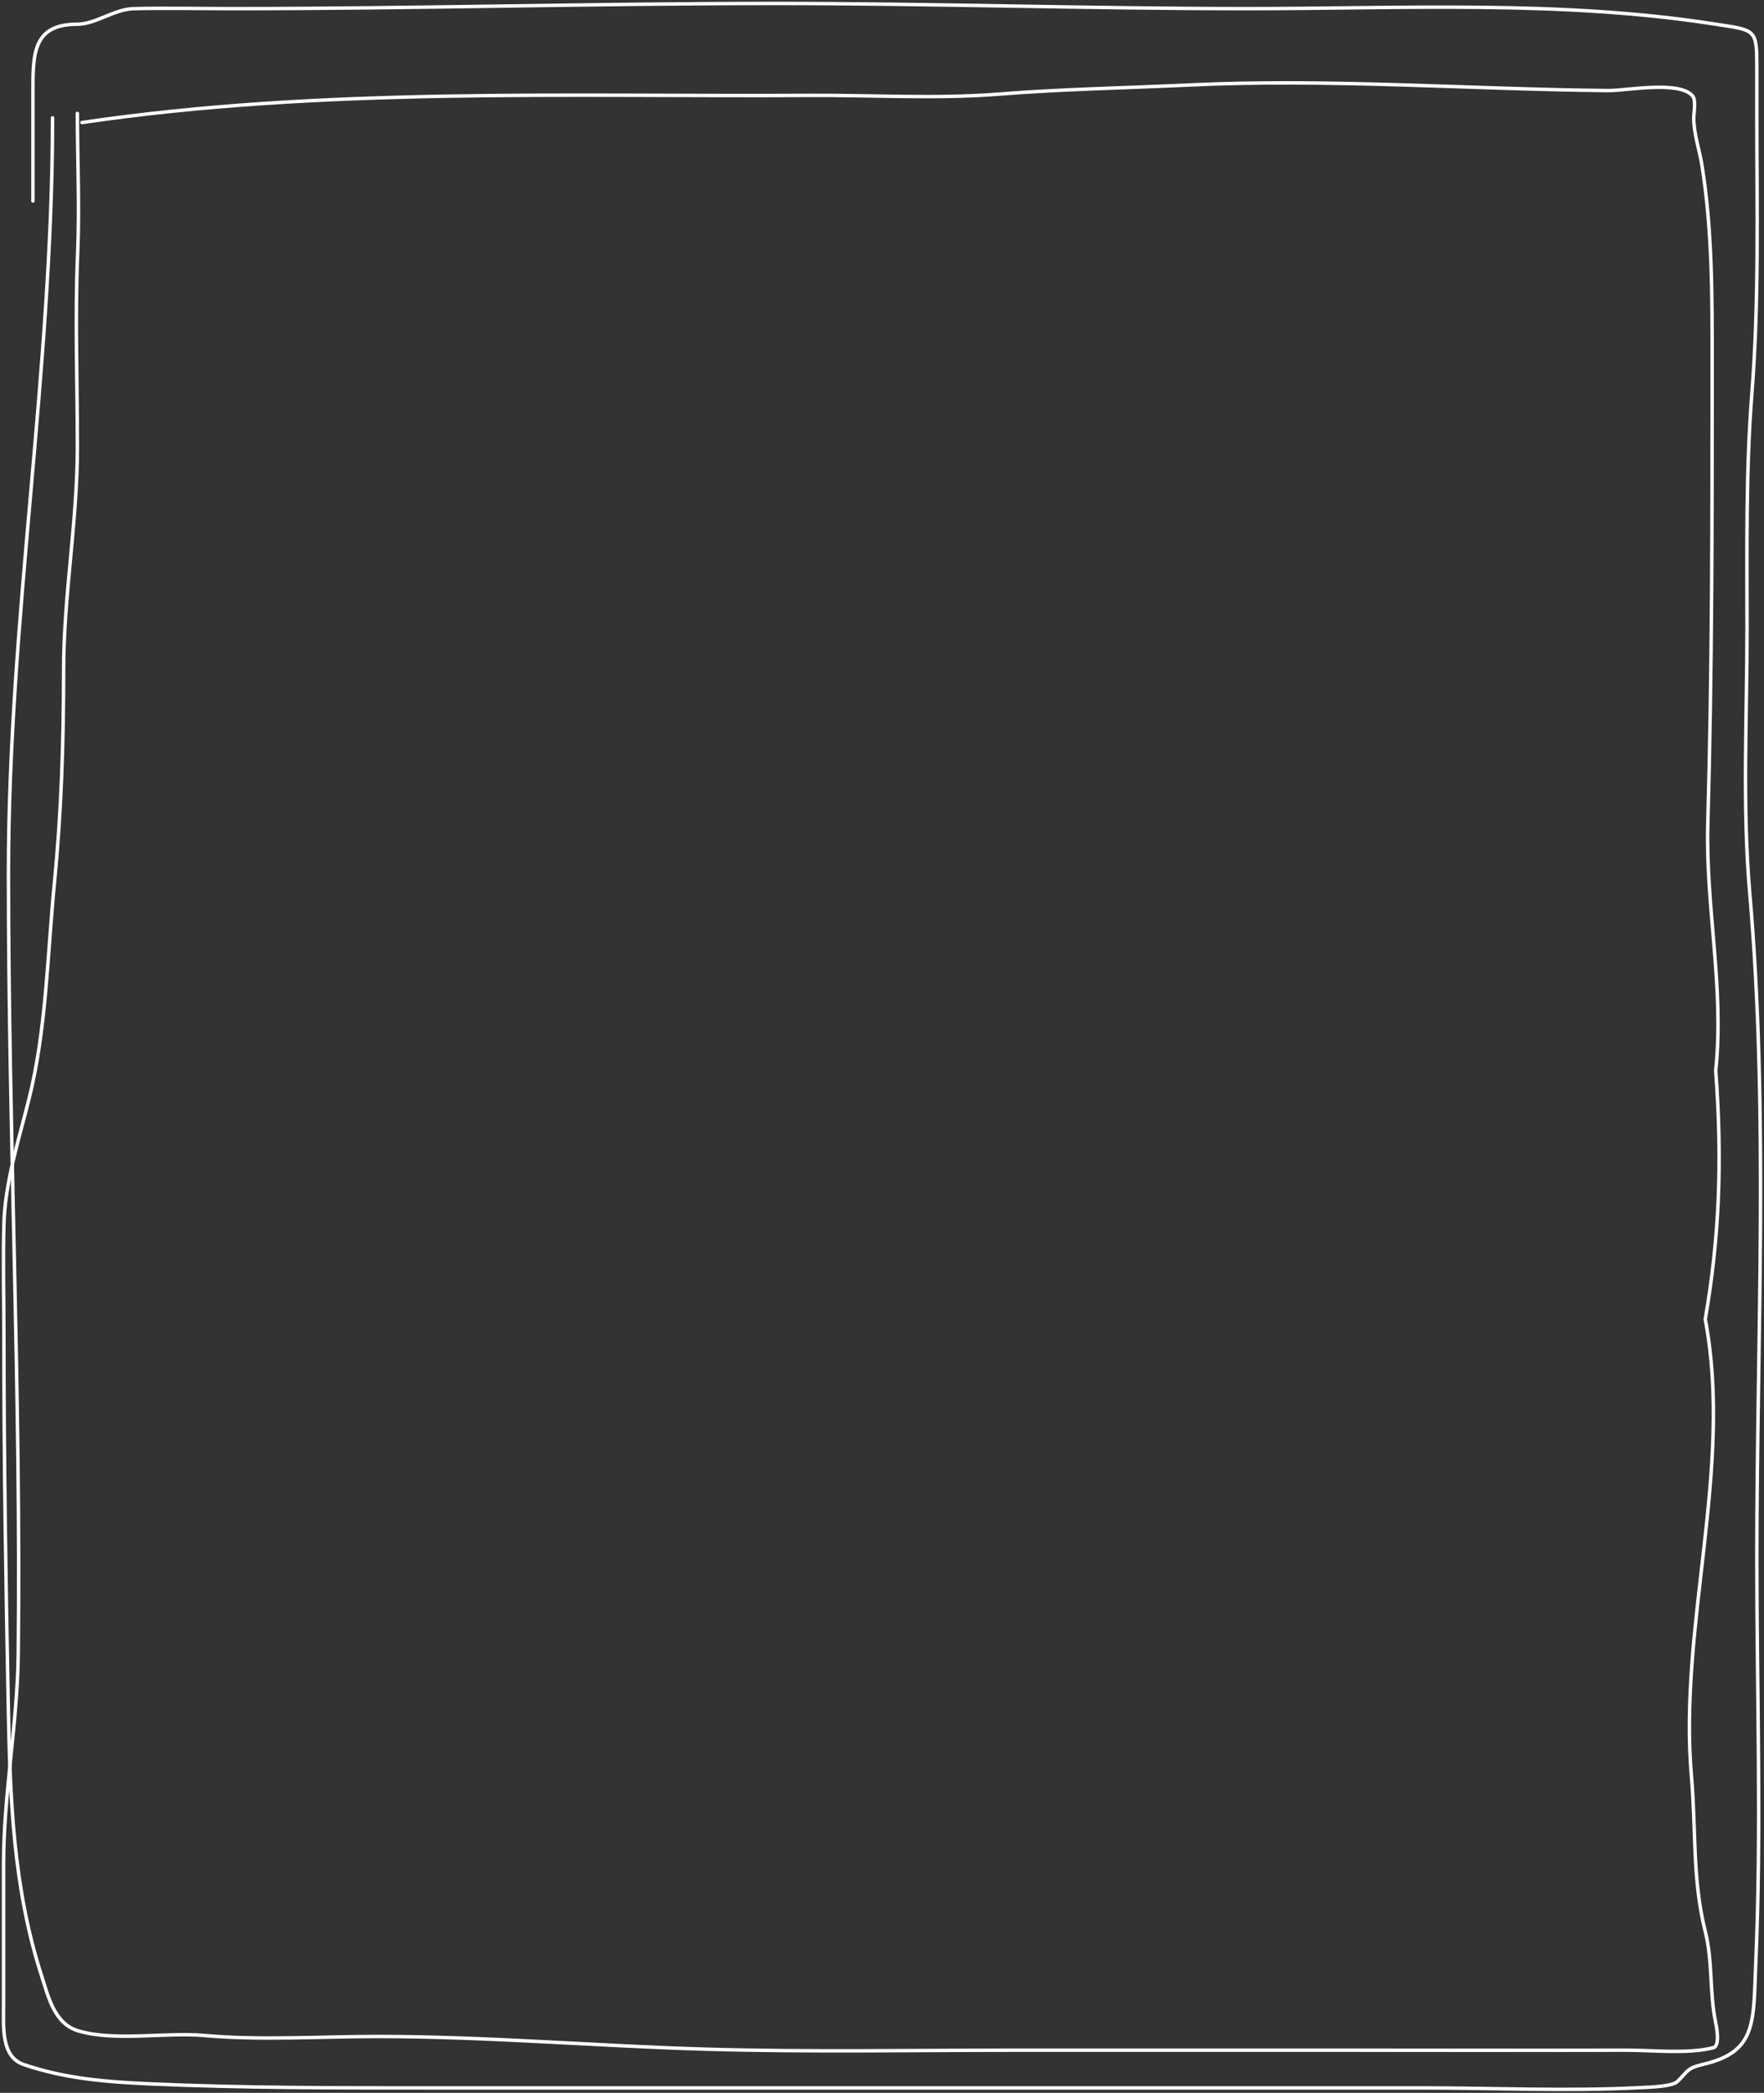 <?xml version="1.0" encoding="UTF-8"?> <svg xmlns="http://www.w3.org/2000/svg" width="511" height="606" viewBox="0 0 511 606" fill="none"><rect x="0" y="0" width="511" height="606" fill="#333333" stroke="none"/> <path d="M15.217 34.114C15.217 107.473 2.449 179.635 2.449 252.866C2.449 328.175 6.111 403.529 5.286 478.809C5.061 499.349 1.03 519.29 1.03 539.935C1.03 553.454 1.03 566.973 1.03 580.492C1.03 586.756 0.233 595.54 6.862 597.801C18.988 601.936 30.872 602.837 43.591 603.404C70.556 604.606 97.465 604.574 124.456 604.574C220.139 604.574 315.821 604.574 411.504 604.574C432.684 604.574 454.108 605.586 475.266 604.491C477.118 604.395 484.344 604.242 485.907 602.735C488.971 599.779 488.542 598.862 493.473 597.717C509.021 594.109 507.872 585.312 508.606 568.617C510.316 529.691 508.921 490.342 508.921 451.381C508.921 387.468 512.397 322.282 506.872 258.635C504.678 233.365 506.083 207.48 506.083 182.122C506.083 159.253 505.712 136.512 507.502 113.721C509.603 86.978 508.921 60.104 508.921 33.278C508.921 28.762 508.921 24.247 508.921 19.731C508.921 8.2 508.724 8.828 496.547 6.937C452.05 0.028 406.202 2.505 361.377 2.505C315.713 2.505 270.073 1 224.395 1C172.112 1 119.9 2.505 67.629 2.505C58.05 2.505 48.439 2.284 38.862 2.505C32.923 2.642 27.797 7.021 22.31 7.021C9.433 7.021 9.542 15.796 9.542 26.588C9.542 37.124 9.542 47.66 9.542 58.197" stroke="white" stroke-linecap="round"></path> <path d="M23.747 35.484C93.234 25.218 164.526 28.033 234.588 27.621C252.684 27.515 271.272 28.692 289.349 27.254C307.84 25.783 326.12 25.48 344.627 24.608C385.137 22.702 425.479 25.852 465.973 26.225C471.061 26.272 486.636 23.212 490.361 27.842C491.353 29.074 490.656 32.724 490.656 34.161C490.656 38.855 492.286 43.223 493.021 47.829C496.037 66.722 495.977 85.635 495.977 104.777C495.977 149.361 495.983 193.892 494.721 238.44C494.039 262.528 499.536 286.018 497.012 310C499.007 336.827 497.973 358.888 493.982 382C502.164 425.119 486.152 470.996 489.991 514.512C491.341 529.81 490.208 544.25 493.982 559.262C496.214 568.138 495.141 576.881 497.012 585.716C497.317 587.159 498.266 592.403 496.347 592.917C489.253 594.816 478.15 593.638 471.442 593.651C441.882 593.713 412.321 593.651 382.76 593.651C353.397 593.651 324.033 593.651 294.67 593.651C264.635 593.651 234.536 594.222 204.51 593.358C172.793 592.445 141.049 589.684 109.325 589.684C92.756 589.684 75.584 590.849 59.072 589.39C47.916 588.404 33.345 591.199 22.712 588.067C15.744 586.014 14.042 578.294 12.071 572.195C3.75 546.456 2.913 520.519 2.39 493.716C1.698 458.305 1.133 422.964 1.133 387.535C1.133 376.502 0.833 365.424 1.133 354.395C1.463 342.249 5.534 329.768 8.449 318.021C13.449 297.874 13.739 276.293 15.766 255.635C17.764 235.274 18.426 214.729 18.426 194.278C18.426 172.454 22.417 151.112 22.417 129.393C22.417 110.777 21.695 91.999 22.491 73.4C23.08 59.623 22.417 46.414 22.417 32.838" stroke="white" stroke-linecap="round"></path> </svg> 